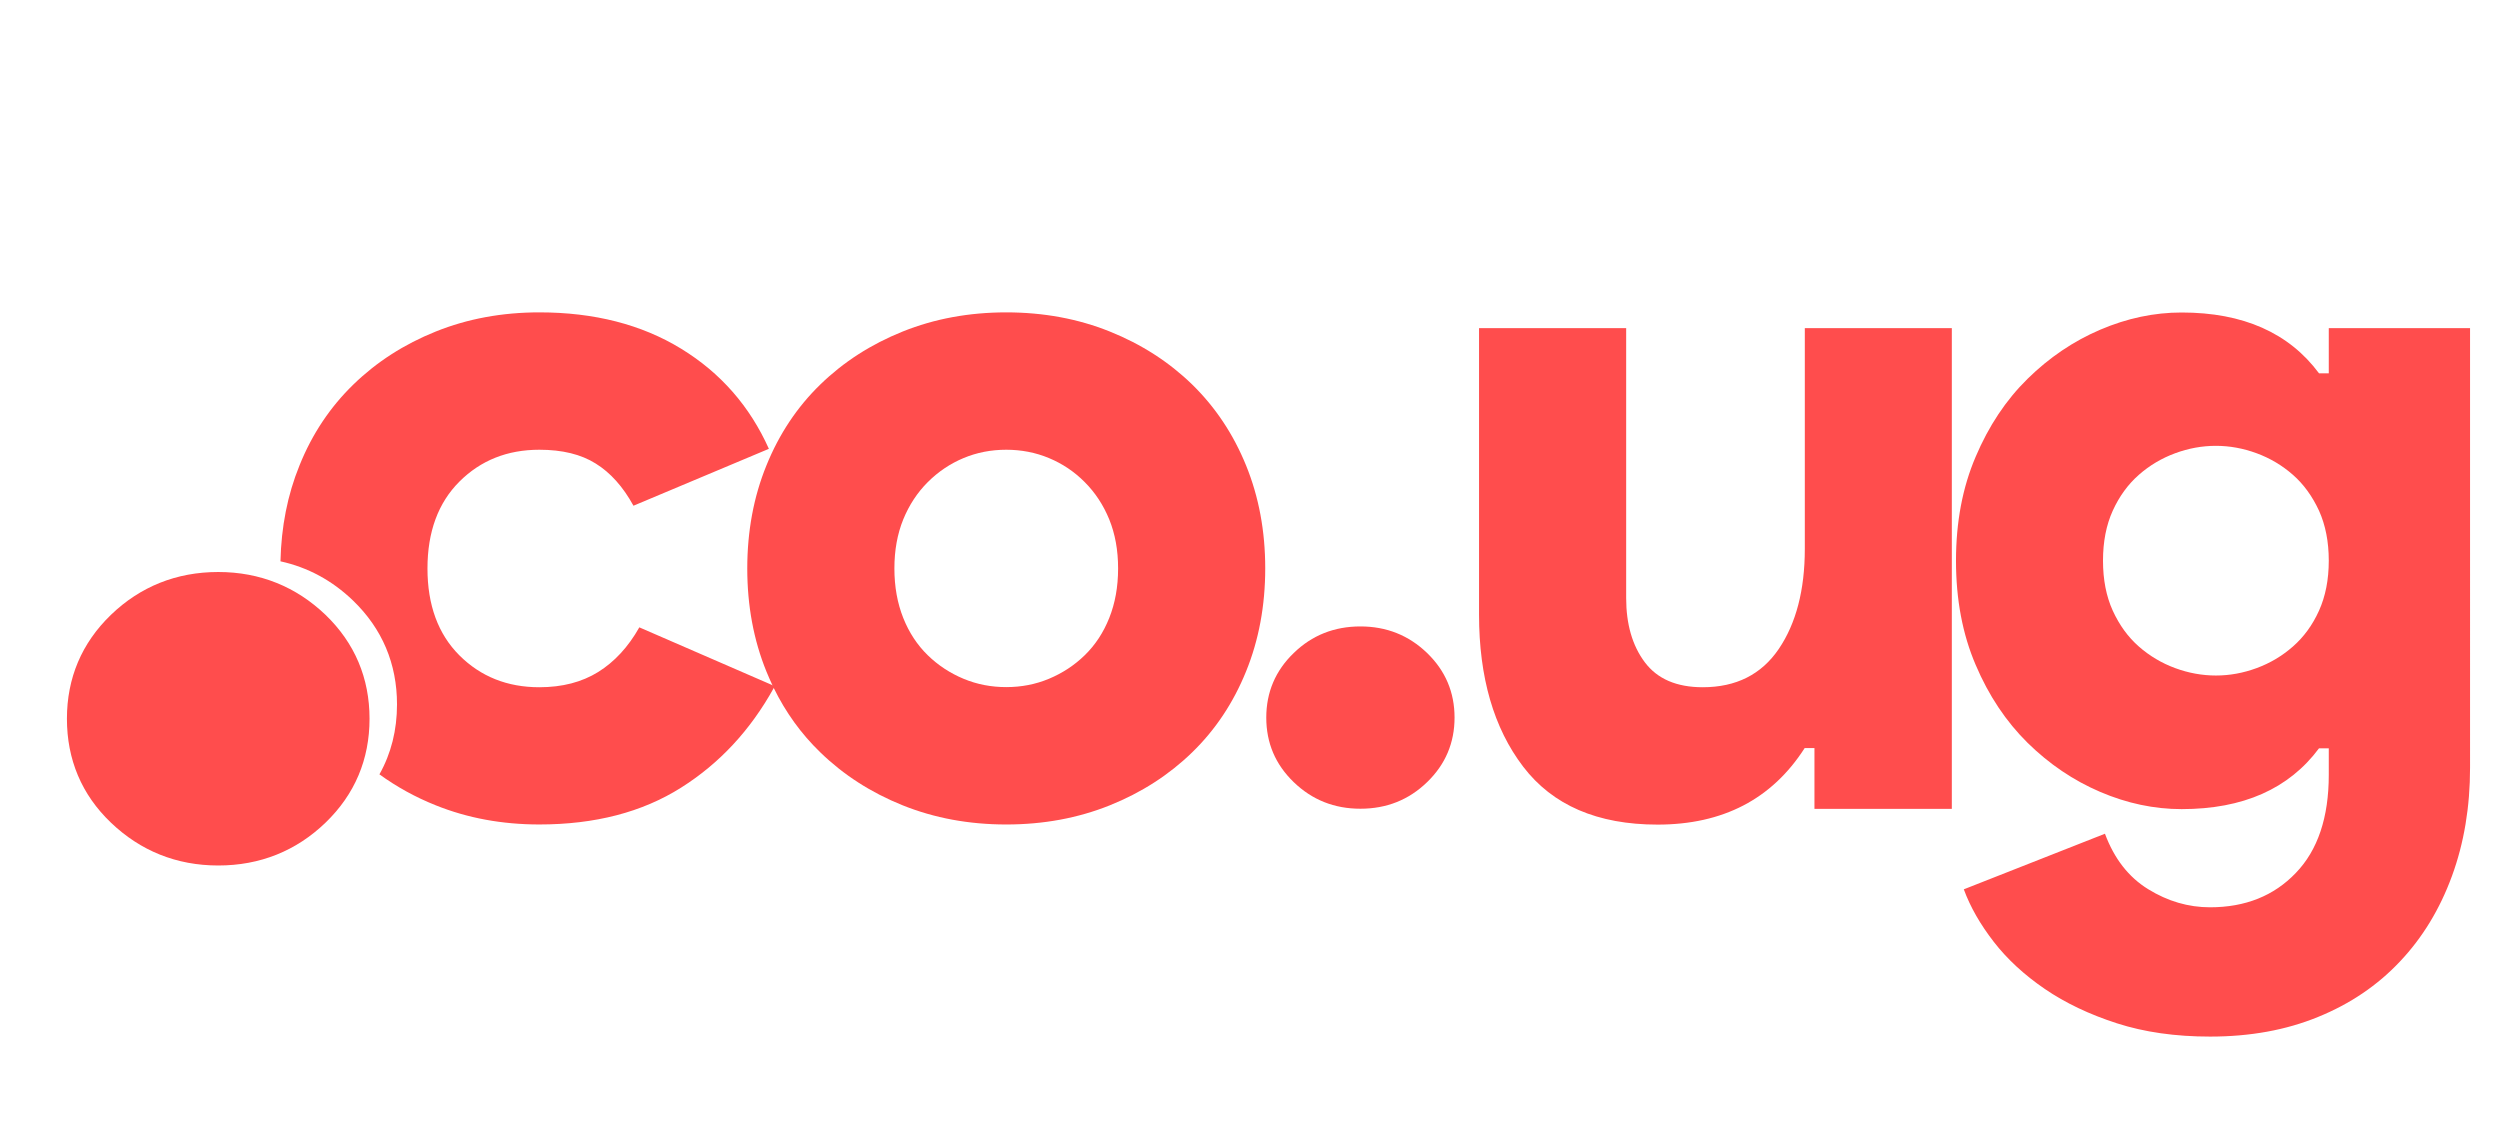 <?xml version="1.0" encoding="utf-8"?>
<!-- Generator: Adobe Illustrator 18.1.1, SVG Export Plug-In . SVG Version: 6.00 Build 0)  -->
<svg version="1.1" id="Layer_1" xmlns="http://www.w3.org/2000/svg" xmlns:xlink="http://www.w3.org/1999/xlink" x="0px" y="0px"
	 viewBox="0 0 1920 867" enable-background="new 0 0 1920 867" xml:space="preserve">
<g>
	<g>
		<path fill="#FF4D4D" d="M593.2,526.2L491,481.8c-8.5,15.1-19.1,26.5-31.6,34.3c-12.6,7.8-27.6,11.7-45.2,11.7
			c-24.6,0-45.1-8.2-61.4-24.5c-16.3-16.3-24.5-38.6-24.5-66.7c0-28.1,8.2-50.4,24.5-66.7c16.3-16.3,36.8-24.5,61.4-24.5
			c17.6,0,32,3.5,43.3,10.6c11.3,7,21,17.8,29,32.4l104-43.7c-14.6-32.6-37-58.3-67.4-76.9c-30.4-18.6-66.7-27.9-108.9-27.9
			c-28.6,0-55.1,4.9-79.5,14.7c-24.4,9.8-45.5,23.4-63.3,40.7c-17.8,17.3-31.7,38-41.4,62.2c-9.2,22.6-14,47.1-14.6,73.6
			c21,4.6,39.7,14.7,55.7,30.1c22.5,21.7,33.8,48.6,33.8,79.8c0,19.7-4.5,37.7-13.5,53.7c13.1,9.5,27.5,17.5,43.3,23.8
			c24.4,9.8,50.9,14.7,79.5,14.7c42.7,0,79-9.4,108.9-28.3c29.5-18.6,53.2-44.1,71.2-76.6c0.2-0.4,0.5-0.9,0.7-1.3L593.2,526.2z"/>
		<path fill="#FF4D4D" d="M957,357.5c-9.8-24.1-23.6-44.8-41.4-62.2c-17.8-17.3-38.9-30.9-63.3-40.7c-24.4-9.8-50.9-14.7-79.5-14.7
			c-28.6,0-55.1,4.9-79.5,14.7c-24.4,9.8-45.5,23.4-63.3,40.7c-17.8,17.3-31.6,38-41.4,62.2c-9.8,24.1-14.7,50.5-14.7,79.1
			s4.9,55,14.7,79.1c1.5,3.6,3,7.1,4.6,10.5c0.3,0.7,0.7,1.4,1,2.1c9.2,18.8,21.1,35.3,35.8,49.5c17.8,17.3,38.9,30.9,63.3,40.7
			c24.4,9.8,50.9,14.7,79.5,14.7c28.6,0,55.1-4.9,79.5-14.7c24.4-9.8,45.5-23.4,63.3-40.7c17.8-17.3,31.6-38,41.4-62.2
			c9.8-24.1,14.7-50.5,14.7-79.1S966.8,381.6,957,357.5z M851.9,474.6c-4.5,11.3-10.8,20.8-18.8,28.6c-8,7.8-17.2,13.8-27.5,18.1
			c-10.3,4.3-21.2,6.4-32.8,6.4c-11.6,0-22.5-2.1-32.8-6.4c-10.3-4.3-19.5-10.3-27.5-18.1c-8-7.8-14.3-17.3-18.8-28.6
			c-4.5-11.3-6.8-24-6.8-38c0-14.1,2.3-26.6,6.8-37.7c4.5-11,10.8-20.6,18.8-28.6c8-8,17.2-14.2,27.5-18.5
			c10.3-4.3,21.2-6.4,32.8-6.4c11.5,0,22.5,2.1,32.8,6.4c10.3,4.3,19.5,10.4,27.5,18.5c8,8,14.3,17.6,18.8,28.6
			c4.5,11.1,6.8,23.6,6.8,37.7C858.7,450.7,856.4,463.3,851.9,474.6z"/>
		<path fill="#FF4D4D" d="M1096,501.5c-14.1-13.6-31.2-20.4-51.2-20.4c-20.1,0-37.2,6.8-51.2,20.4c-14.1,13.6-21.1,30.2-21.1,49.6
			c0,19.5,7,36,21.1,49.6c14.1,13.6,31.1,20.4,51.2,20.4c20.1,0,37.2-6.8,51.2-20.4c14.1-13.6,21.1-30.2,21.1-49.6
			C1117.1,531.7,1110.1,515.1,1096,501.5z"/>
		<path fill="#FF4D4D" d="M1386.1,252v169.5c0,31.6-6.7,57.3-20,76.9c-13.3,19.6-32.8,29.4-58.4,29.4c-20.1,0-34.9-6.4-44.5-19.2
			c-9.6-12.8-14.3-29.3-14.3-49.3V252h-113v220c0,48.2,11.3,87.2,33.9,116.8c22.6,29.6,57,44.5,103.2,44.5
			c50.2,0,87.9-19.6,113-58.8h7.5v46.7h105.5V252H1386.1z"/>
		<path fill="#FF4D4D" d="M1788.5,252v34.7h-7.5c-23.1-31.1-58.3-46.7-105.5-46.7c-21.1,0-41.9,4.4-62.5,13.2
			c-20.6,8.8-39.2,21.4-55.8,37.7c-16.6,16.3-29.9,36.3-39.9,59.9c-10.1,23.6-15.1,50.2-15.1,79.9c0,29.7,5,56.3,15.1,79.9
			c10,23.6,23.4,43.6,39.9,59.9c16.6,16.3,35.2,28.9,55.8,37.7c20.6,8.8,41.4,13.2,62.5,13.2c47.2,0,82.4-15.6,105.5-46.7h7.5v20.4
			c0,32.6-8.4,57.8-25.3,75.3c-16.8,17.6-38.8,26.4-65.9,26.4c-16.6,0-32.4-4.6-47.5-13.9c-15.1-9.3-26.1-23.5-33.2-42.6L1508.2,683
			c5,13.6,12.7,27,23,40.3c10.3,13.3,23.4,25.4,39.2,36.2s34.3,19.6,55.4,26.4c21.1,6.8,44.9,10.2,71.6,10.2
			c30.6,0,58.3-5,82.9-15.1c24.6-10,45.6-24.2,62.9-42.6c17.3-18.3,30.6-40.2,39.9-65.6c9.3-25.4,13.9-53.1,13.9-83.3V252H1788.5z
			 M1781,469c-5,11.1-11.7,20.2-20,27.5c-8.3,7.3-17.6,12.8-27.9,16.6c-10.3,3.8-20.7,5.7-31.3,5.7c-10.5,0-21-1.9-31.3-5.7
			c-10.3-3.8-19.6-9.3-27.9-16.6c-8.3-7.3-14.9-16.4-20-27.5c-5-11-7.5-23.8-7.5-38.4c0-14.6,2.5-27.4,7.5-38.4
			c5-11,11.7-20.2,20-27.5c8.3-7.3,17.6-12.8,27.9-16.6c10.3-3.8,20.7-5.7,31.3-5.7c10.5,0,21,1.9,31.3,5.7
			c10.3,3.8,19.6,9.3,27.9,16.6c8.3,7.3,14.9,16.5,20,27.5c5,11.1,7.5,23.9,7.5,38.4C1788.5,445.1,1786,457.9,1781,469z"/>
	</g>
</g>
<path fill="#FF4D4D" d="M167.6,664.7c-32.1,0-59.8-11.3-82.4-32.9S51.4,583.2,51.4,552s11.3-58.1,33.8-79.8s50.3-32.9,82.4-32.9
	s59.8,11.3,82.4,32.9c22.5,21.7,33.8,48.6,33.8,79.8s-11.3,58.1-33.8,79.8S199.7,664.7,167.6,664.7z"/>
</svg>
